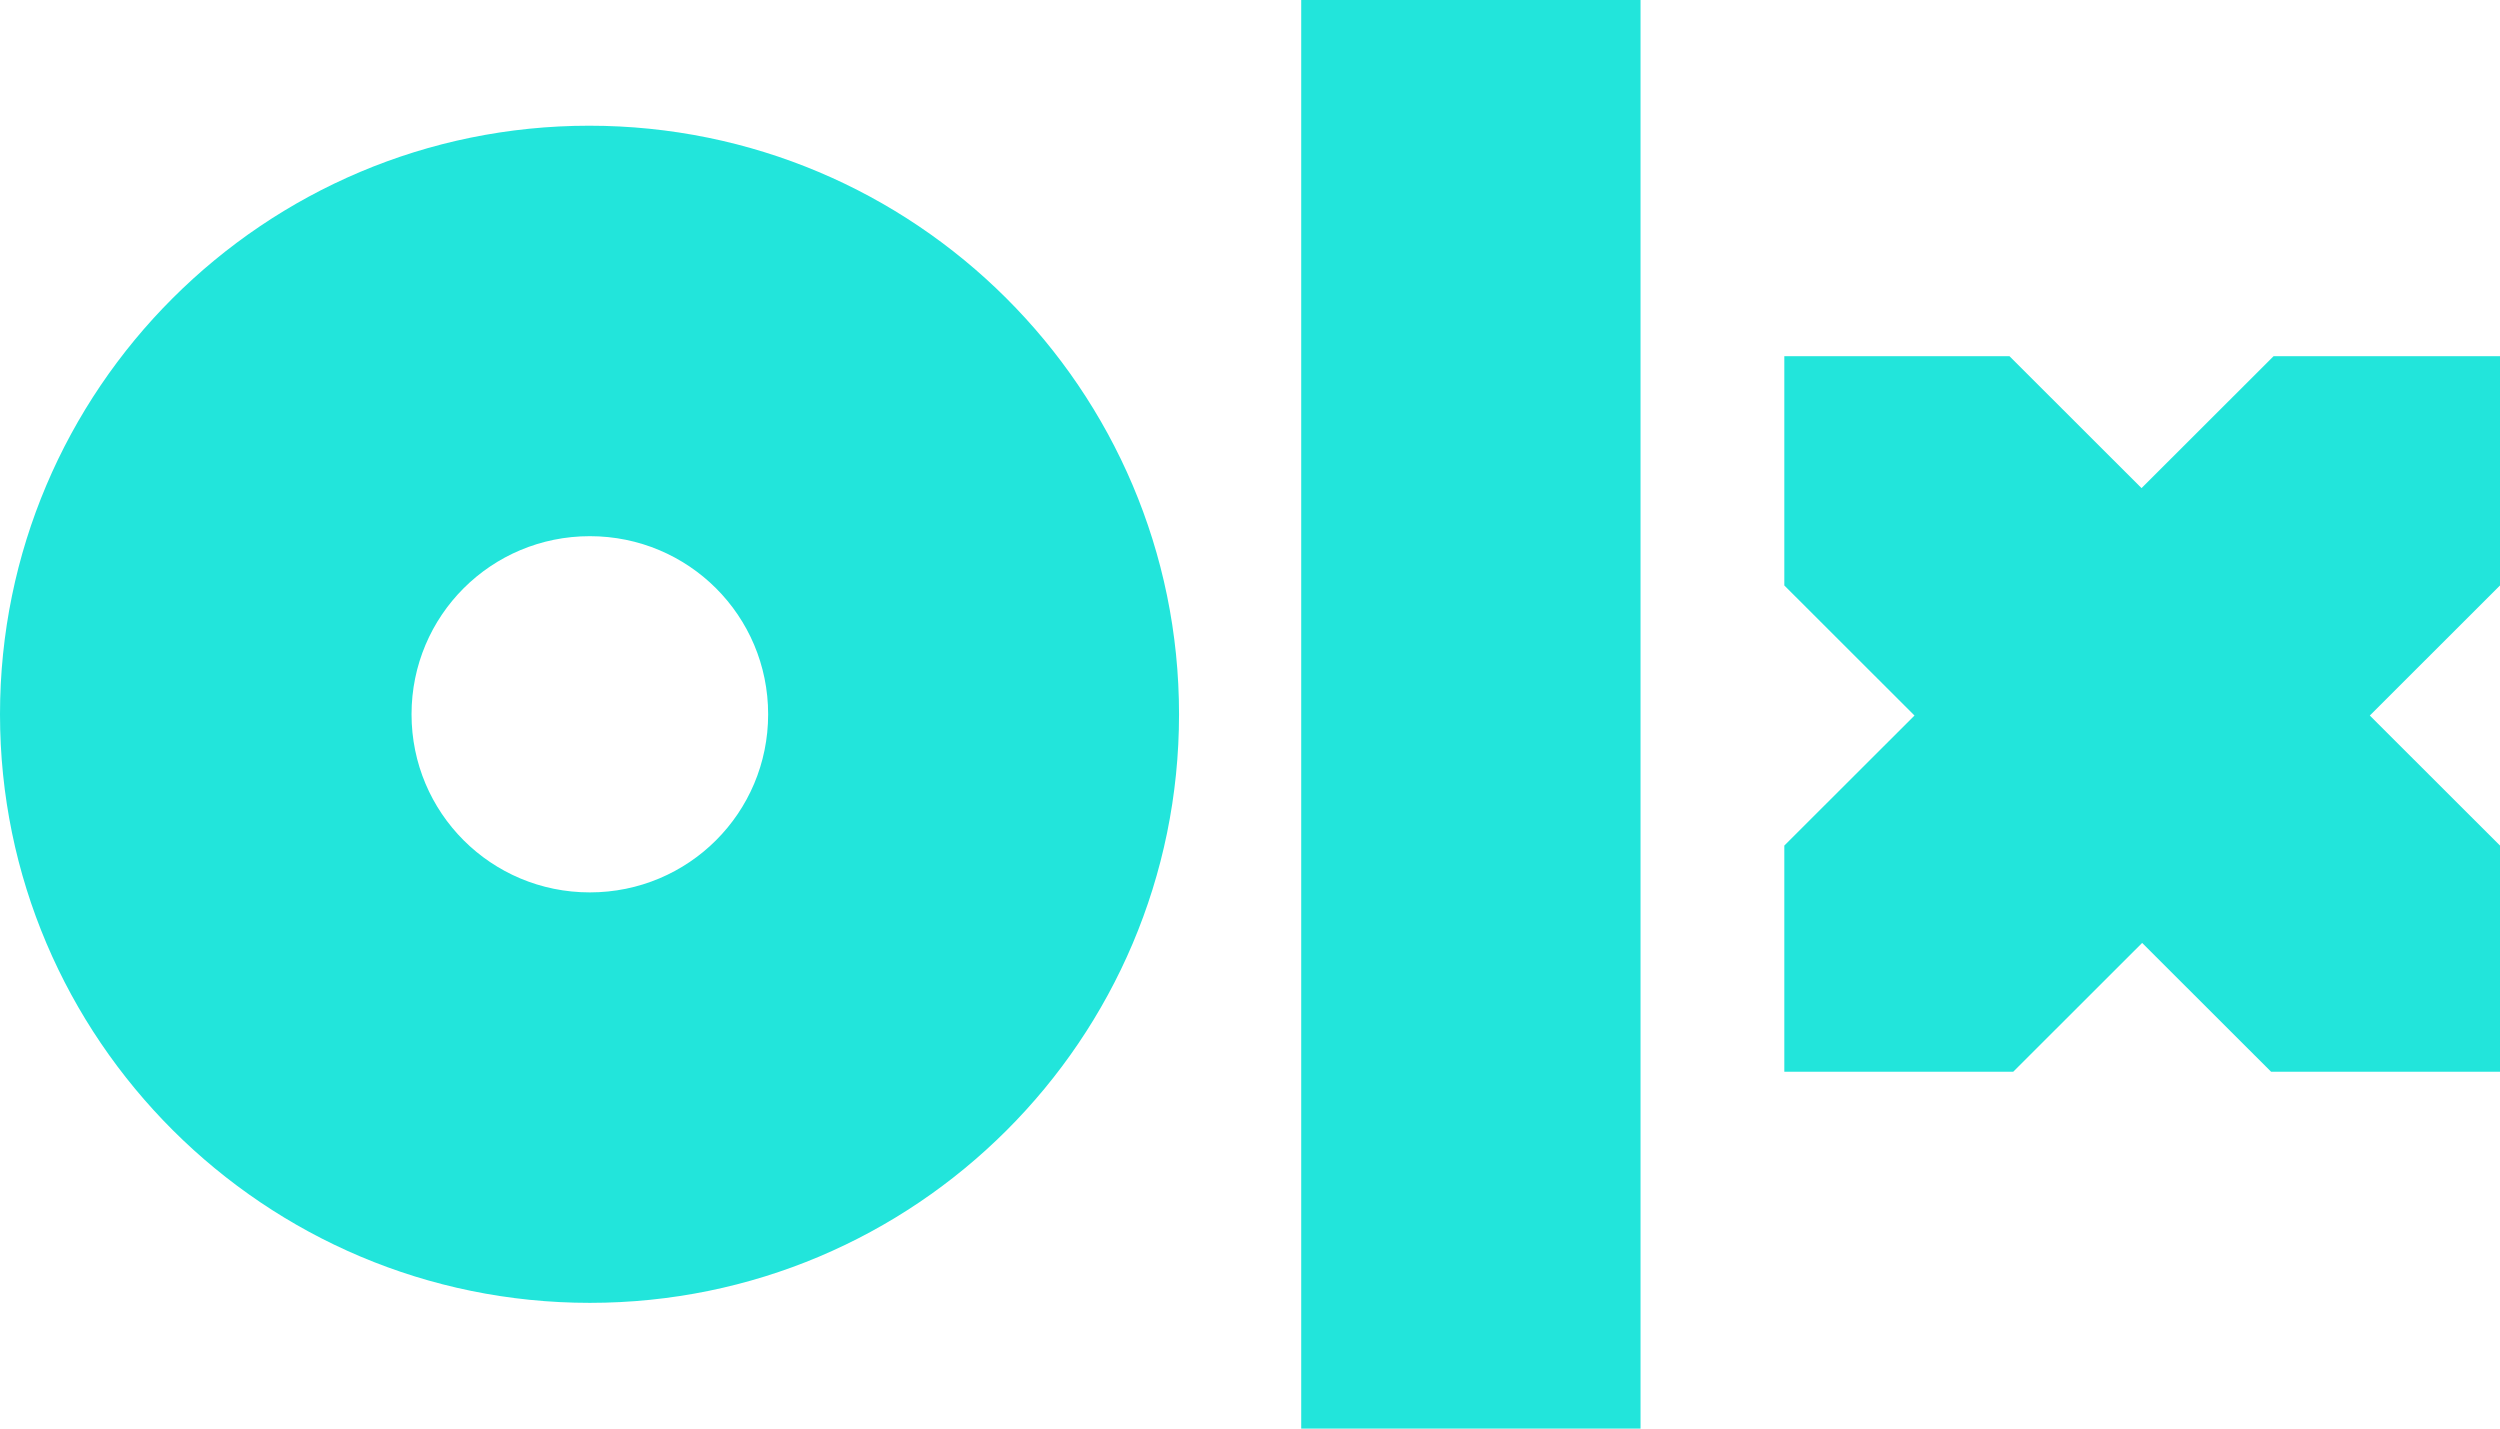 <svg width="70" height="40" viewBox="0 0 70 40" fill="none" xmlns="http://www.w3.org/2000/svg">
<path d="M45.935 40H36.434V0H45.935V40ZM33.013 20C33.013 29.111 25.619 36.48 16.515 36.48C7.411 36.48 0 29.094 0 20C0 10.906 7.394 3.52 16.498 3.52C25.602 3.52 33.013 10.889 33.013 20ZM21.508 20C21.508 17.239 19.279 15.013 16.515 15.013C13.751 15.013 11.523 17.239 11.523 20C11.523 22.761 13.751 24.987 16.515 24.987C19.279 24.987 21.508 22.761 21.508 20ZM69.965 9.974H63.66L59.963 13.667L56.266 9.974H49.961V16.393L53.606 20.035L49.961 23.676V30.009H56.37L59.98 26.402L63.591 30.009H70V23.676L66.355 20.035L70 16.393V9.974H69.965Z" fill="#22E5DB"/>
</svg>
